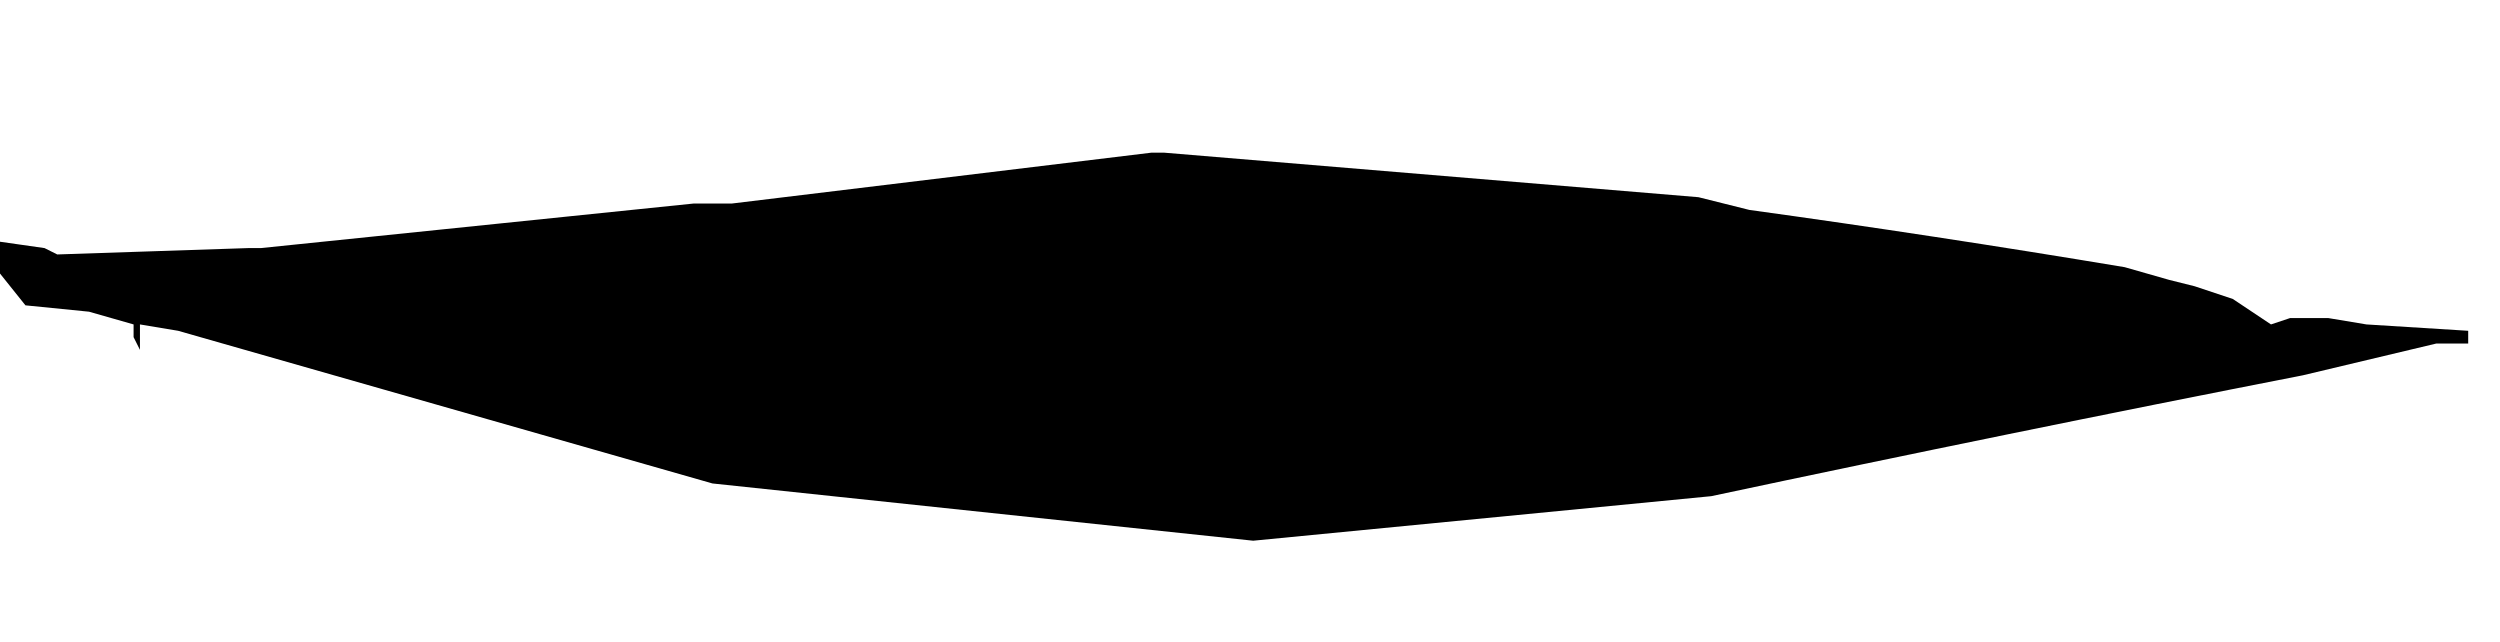 <?xml version="1.0" encoding="UTF-8" standalone="no"?>
<svg xmlns:xlink="http://www.w3.org/1999/xlink" height="5.05px" width="19.65px" xmlns="http://www.w3.org/2000/svg">
  <g transform="matrix(1.0, 0.0, 0.0, 1.0, -4.8, -21.7)">
    <path d="M4.8 23.6 L4.8 23.6 4.8 23.85 5.0 24.1 5.5 24.15 5.85 24.25 5.85 24.35 5.9 24.45 5.9 24.25 6.2 24.3 Q8.3 24.9 10.4 25.5 L14.65 25.95 18.25 25.6 Q20.6 25.1 22.9 24.65 L23.95 24.4 24.15 24.4 24.2 24.4 24.2 24.3 23.4 24.25 23.1 24.2 22.9 24.2 22.8 24.2 22.65 24.25 22.35 24.05 22.05 23.95 21.85 23.9 21.5 23.8 Q20.0 23.55 18.55 23.35 L18.15 23.25 13.95 22.9 13.85 22.9 10.55 23.3 10.25 23.3 6.85 23.65 6.75 23.65 5.25 23.7 5.25 23.75 5.25 23.7 5.15 23.65 4.8 23.6" fill="#000000" fill-rule="evenodd" stroke="none">
      <animate attributeName="fill" dur="2s" repeatCount="indefinite" values="#000000;#000001"/>
      <animate attributeName="fill-opacity" dur="2s" repeatCount="indefinite" values="1.0;1.0"/>
      <animate attributeName="d" dur="2s" repeatCount="indefinite" values="M4.8 23.6 L4.8 23.6 4.8 23.85 5.0 24.1 5.5 24.15 5.85 24.25 5.85 24.35 5.9 24.45 5.9 24.25 6.2 24.3 Q8.3 24.9 10.4 25.5 L14.65 25.95 18.25 25.6 Q20.6 25.1 22.9 24.65 L23.95 24.4 24.15 24.4 24.2 24.4 24.2 24.3 23.4 24.25 23.1 24.2 22.9 24.2 22.8 24.2 22.65 24.25 22.35 24.05 22.05 23.95 21.85 23.9 21.5 23.8 Q20.0 23.55 18.55 23.35 L18.15 23.25 13.95 22.9 13.85 22.9 10.55 23.3 10.25 23.3 6.85 23.65 6.75 23.65 5.25 23.7 5.25 23.75 5.25 23.7 5.15 23.65 4.8 23.6;M5.05 22.15 L5.05 22.35 5.05 22.6 5.05 22.9 5.15 23.45 5.3 23.85 5.4 23.95 5.4 24.05 5.5 24.15 5.7 24.4 Q6.8 25.65 9.6 26.25 L13.9 26.7 18.05 26.65 Q21.55 26.3 22.65 24.95 L23.15 23.85 23.15 23.65 23.35 23.65 23.45 23.55 24.2 23.35 24.45 23.3 24.45 23.2 24.35 23.2 24.15 23.2 23.75 23.15 23.05 23.05 22.9 23.1 22.7 22.8 Q22.55 22.45 19.6 22.1 L19.2 22.05 14.6 21.7 14.5 21.7 11.1 21.95 10.8 21.95 7.2 22.25 7.1 22.25 5.5 22.3 5.5 22.35 5.5 22.3 5.4 22.2 5.05 22.15"/>
    </path>
    <path d="M4.8 23.6 L5.15 23.65 5.25 23.7 5.25 23.75 5.25 23.7 6.75 23.65 6.85 23.65 10.25 23.3 10.55 23.3 13.85 22.9 13.95 22.9 18.15 23.25 18.55 23.35 Q20.0 23.55 21.5 23.8 L21.85 23.9 22.05 23.95 22.35 24.05 22.65 24.25 22.8 24.2 22.9 24.2 23.1 24.2 23.4 24.25 24.2 24.3 24.2 24.4 24.15 24.4 23.95 24.4 22.9 24.65 Q20.6 25.1 18.25 25.6 L14.65 25.95 10.4 25.5 Q8.3 24.9 6.2 24.3 L5.9 24.25 5.9 24.45 5.85 24.35 5.85 24.25 5.5 24.15 5.0 24.1 4.8 23.85 4.8 23.6 4.8 23.6" fill="none" stroke="#000000" stroke-linecap="round" stroke-linejoin="round" stroke-opacity="0.0" stroke-width="1.0">
      <animate attributeName="stroke" dur="2s" repeatCount="indefinite" values="#000000;#000001"/>
      <animate attributeName="stroke-width" dur="2s" repeatCount="indefinite" values="0.0;0.0"/>
      <animate attributeName="fill-opacity" dur="2s" repeatCount="indefinite" values="0.0;0.0"/>
      <animate attributeName="d" dur="2s" repeatCount="indefinite" values="M4.8 23.6 L5.15 23.65 5.25 23.7 5.25 23.75 5.25 23.7 6.75 23.65 6.85 23.65 10.25 23.3 10.55 23.3 13.85 22.9 13.95 22.9 18.15 23.25 18.55 23.35 Q20.0 23.55 21.5 23.8 L21.85 23.9 22.05 23.95 22.35 24.05 22.65 24.25 22.8 24.2 22.9 24.2 23.1 24.2 23.4 24.25 24.2 24.3 24.2 24.4 24.15 24.4 23.95 24.4 22.9 24.65 Q20.6 25.1 18.25 25.6 L14.65 25.95 10.4 25.5 Q8.3 24.9 6.2 24.3 L5.9 24.25 5.9 24.45 5.85 24.35 5.85 24.25 5.5 24.15 5.0 24.1 4.8 23.85 4.8 23.6 4.8 23.6;M5.05 22.15 L5.4 22.2 5.5 22.3 5.5 22.35 5.5 22.3 7.1 22.25 7.2 22.25 10.8 21.95 11.1 21.95 14.5 21.7 14.6 21.7 19.2 22.05 19.6 22.1 Q22.55 22.45 22.7 22.8 L22.9 23.1 23.05 23.05 23.75 23.15 24.15 23.2 24.35 23.2 24.45 23.2 24.45 23.3 24.2 23.35 23.45 23.55 23.35 23.65 23.15 23.65 23.15 23.85 22.65 24.95 Q21.55 26.3 18.05 26.65 L13.9 26.7 9.6 26.25 Q6.8 25.65 5.7 24.4 L5.5 24.15 5.4 24.05 5.4 23.95 5.3 23.85 5.15 23.45 5.05 22.9 5.05 22.6 5.05 22.35 5.05 22.15"/>
    </path>
  </g>
</svg>
